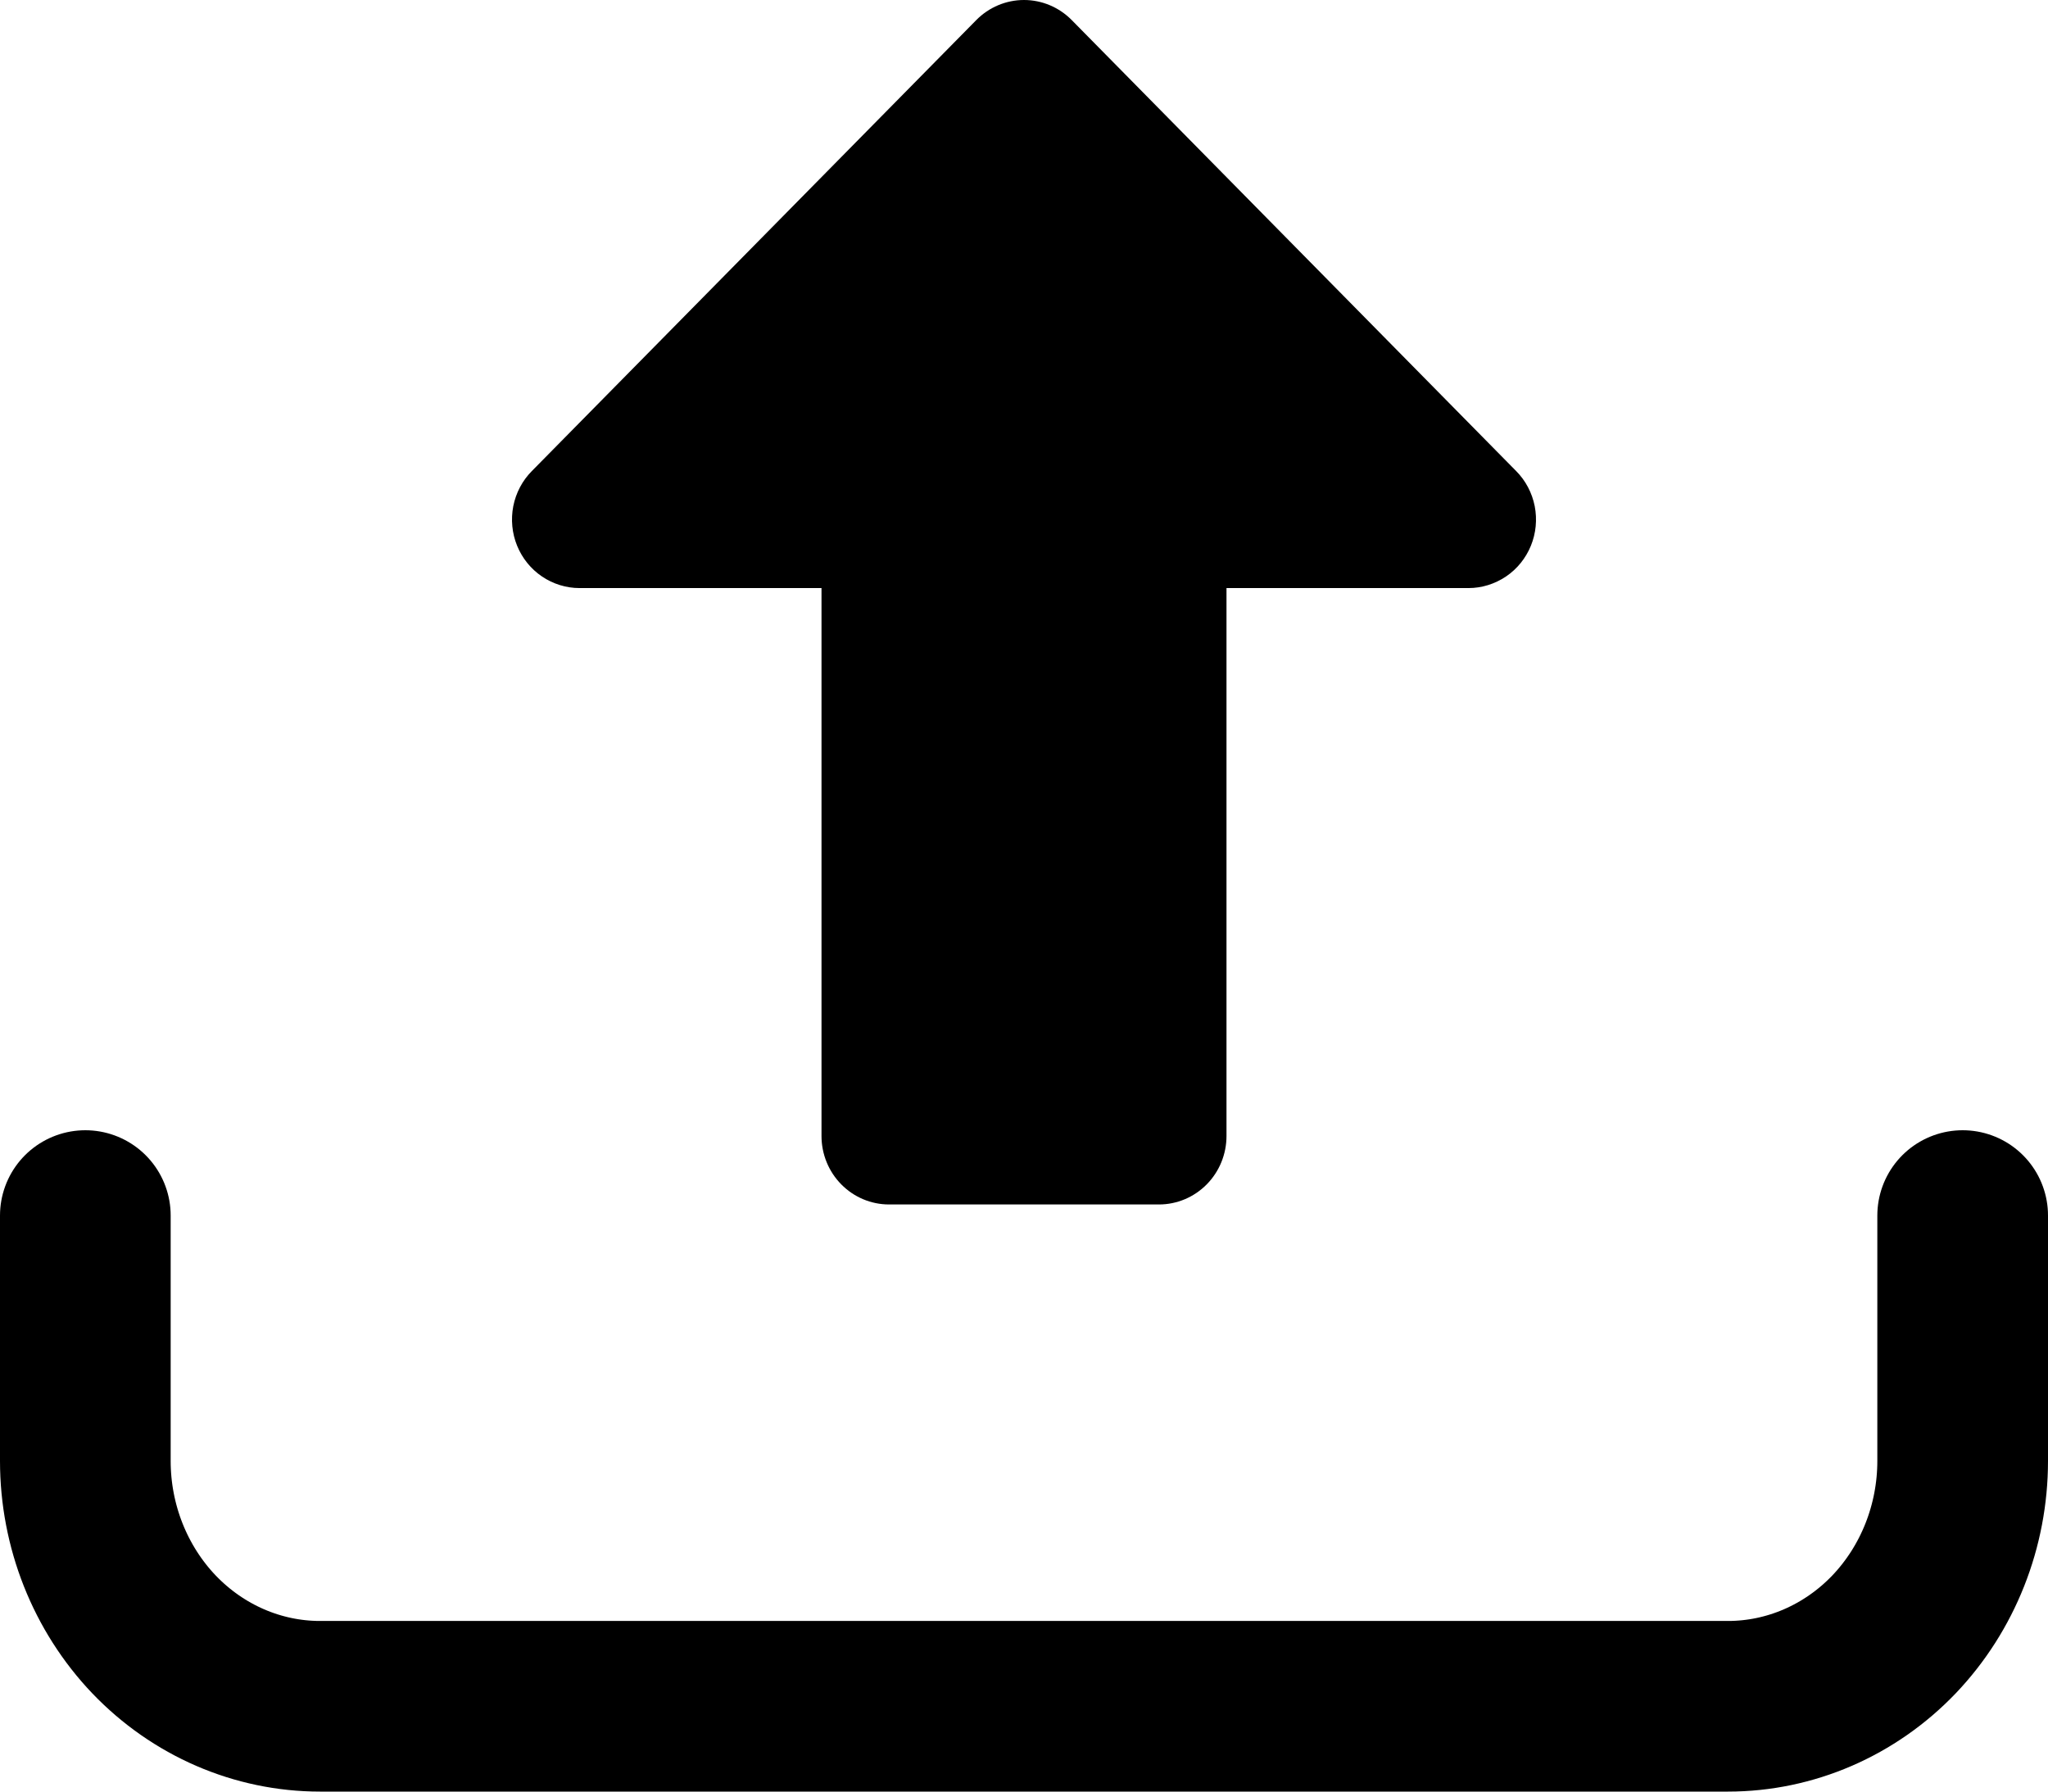 <svg width="24" height="21" viewBox="0 0 24 21" fill="none" xmlns="http://www.w3.org/2000/svg">
<path d="M1 14.248V17.124C1 17.887 1.29 18.618 1.805 19.158C2.321 19.697 3.021 20 3.75 20H20.25C20.979 20 21.679 19.697 22.195 19.158C22.71 18.618 23 17.887 23 17.124V14.248" stroke="black" stroke-width="2" stroke-linecap="round" stroke-linejoin="round"/>
<path d="M9.627 13.315V6.893H6.791C6.634 6.893 6.481 6.845 6.351 6.757C6.221 6.669 6.12 6.544 6.06 6.397C6 6.25 5.985 6.089 6.015 5.933C6.046 5.777 6.121 5.634 6.232 5.522L11.441 0.235C11.589 0.085 11.79 0 12 0C12.21 0 12.411 0.085 12.559 0.235L17.768 5.522C17.879 5.634 17.954 5.777 17.985 5.933C18.015 6.089 18 6.25 17.94 6.397C17.88 6.544 17.779 6.669 17.649 6.757C17.518 6.845 17.366 6.893 17.209 6.893H14.373V13.315C14.373 13.528 14.29 13.732 14.141 13.883C13.993 14.033 13.792 14.118 13.582 14.118H10.418C10.208 14.118 10.007 14.033 9.859 13.883C9.71 13.732 9.627 13.528 9.627 13.315Z" fill="black"/>
</svg>
